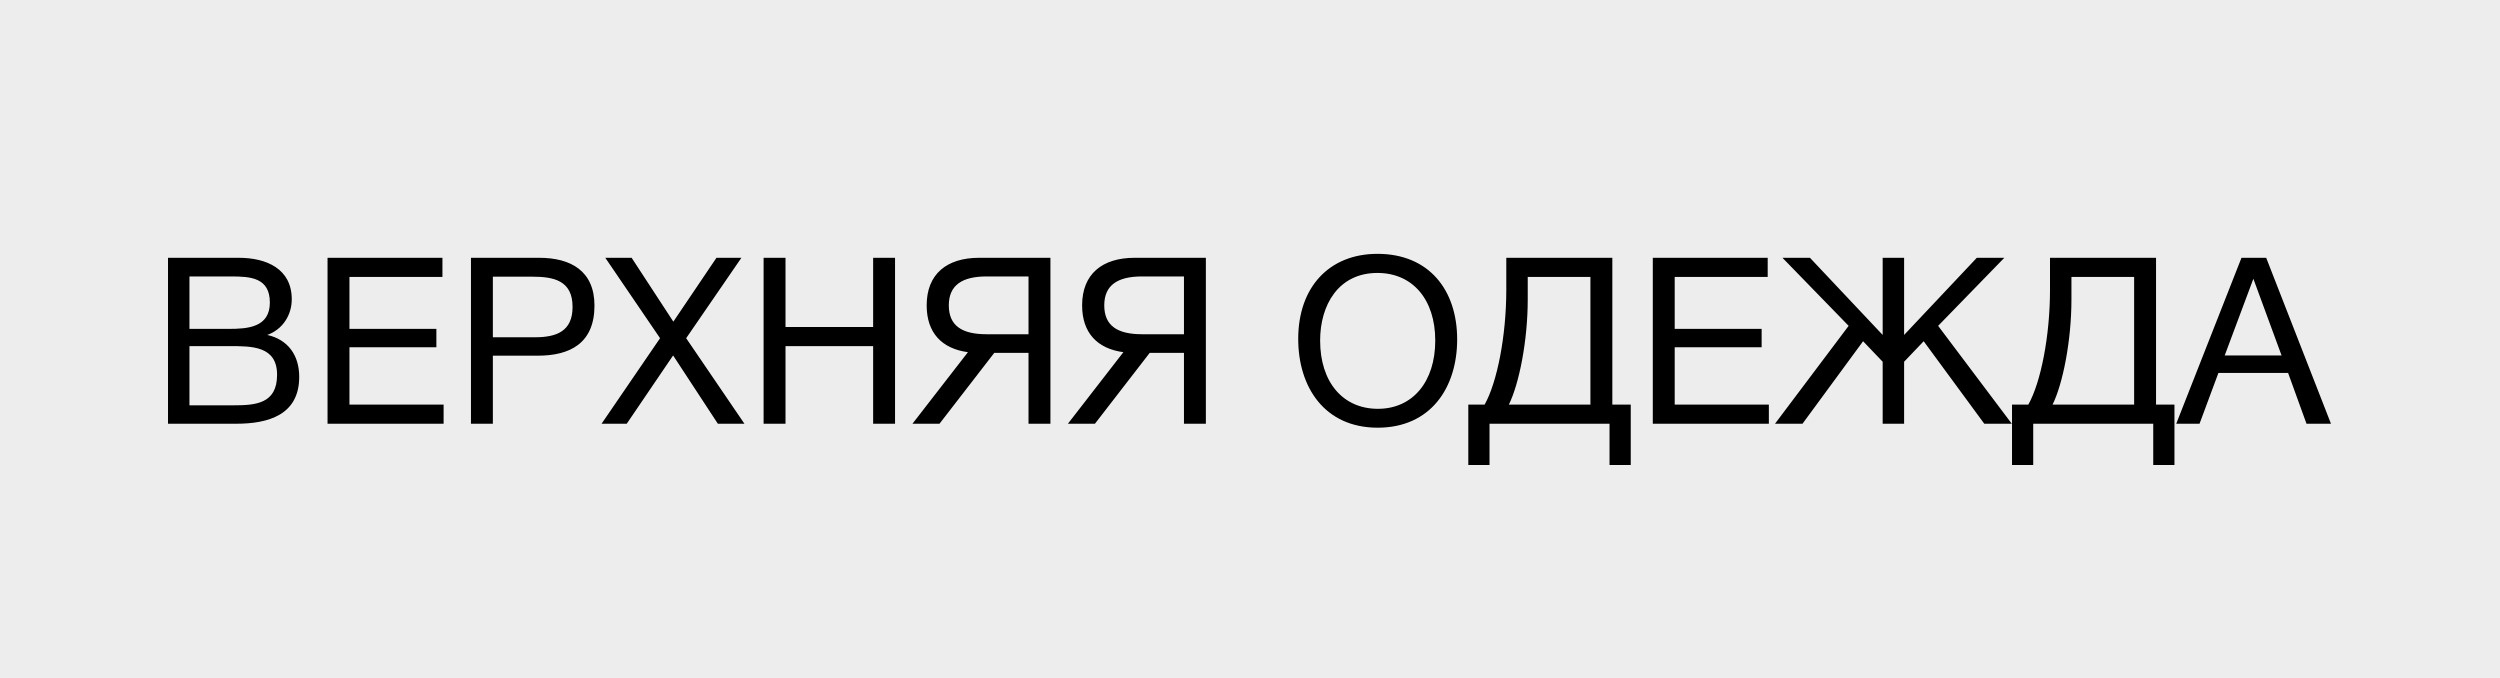 <?xml version="1.0" encoding="UTF-8"?> <svg xmlns="http://www.w3.org/2000/svg" width="118" height="32" viewBox="0 0 118 32" fill="none"><rect width="118" height="32" fill="#EDEDED"></rect><path d="M7.93 12.168H11.274C12.572 12.168 13.771 12.685 13.771 14.126C13.771 14.896 13.32 15.556 12.616 15.809C13.584 16.029 14.123 16.755 14.123 17.789C14.123 19.593 12.649 20 11.153 20H7.93V12.168ZM8.942 13.048V15.523H10.801C11.681 15.523 12.737 15.457 12.737 14.28C12.737 13.103 11.824 13.048 10.9 13.048H8.942ZM8.942 16.337V19.131H11.01C12.055 19.131 13.078 19.065 13.078 17.69C13.078 16.326 11.879 16.337 10.834 16.337H8.942ZM20.883 12.168V13.07H16.494V15.523H20.597V16.392H16.494V19.098H20.938V20H15.46V12.168H20.883ZM22.229 12.168H25.452C26.948 12.168 28.059 12.795 28.059 14.423C28.059 16.194 26.915 16.788 25.386 16.788H23.263V20H22.229V12.168ZM23.263 13.059V15.919H25.254C26.255 15.919 27.025 15.644 27.025 14.489C27.025 13.235 26.134 13.059 25.111 13.059H23.263ZM34.994 12.168L32.387 15.963L35.137 20H33.883L31.771 16.777L29.582 20H28.394L31.155 15.963L28.57 12.168H29.813L31.782 15.182L33.817 12.168H34.994ZM42.246 12.168V20H41.212V16.337H37.076V20H36.042V12.168H37.076V15.435H41.212V12.168H42.246ZM46.929 16.656L44.344 20H43.068L45.686 16.623C44.465 16.458 43.739 15.721 43.739 14.412C43.739 12.938 44.685 12.168 46.214 12.168H49.58V20H48.546V16.656H46.929ZM48.546 15.776V13.048H46.566C45.422 13.048 44.784 13.455 44.784 14.412C44.784 15.38 45.411 15.776 46.566 15.776H48.546ZM54.266 16.656L51.681 20H50.405L53.023 16.623C51.802 16.458 51.076 15.721 51.076 14.412C51.076 12.938 52.022 12.168 53.551 12.168H56.917V20H55.883V16.656H54.266ZM55.883 15.776V13.048H53.903C52.759 13.048 52.121 13.455 52.121 14.412C52.121 15.38 52.748 15.776 53.903 15.776H55.883ZM65.016 11.981C67.447 11.981 68.778 13.686 68.778 16.018C68.778 18.317 67.513 20.187 65.027 20.187C62.519 20.187 61.276 18.273 61.276 15.996C61.276 13.554 62.739 11.981 65.016 11.981ZM65.016 12.883C63.168 12.883 62.31 14.401 62.31 16.073C62.31 18.031 63.377 19.296 65.038 19.296C66.677 19.296 67.744 18.02 67.744 16.073C67.744 14.137 66.677 12.883 65.016 12.883ZM76.971 21.947H75.97V20H70.305V21.947H69.304V19.098H70.074C70.668 18.042 71.097 15.842 71.097 13.686V12.168H76.102V19.098H76.971V21.947ZM75.068 19.098V13.07H72.109V14.137C72.109 16.084 71.702 18.119 71.218 19.098H75.068ZM83.435 12.168V13.07H79.046V15.523H83.149V16.392H79.046V19.098H83.49V20H78.012V12.168H83.435ZM94.956 20H93.658L90.798 16.106L89.874 17.074V20H88.862V17.074L87.938 16.106L85.078 20H83.78L87.256 15.38L84.132 12.168H85.43L88.862 15.809V12.168H89.874V15.809L93.306 12.168H94.604L91.48 15.38L94.956 20ZM102.634 21.947H101.633V20H95.968V21.947H94.967V19.098H95.737C96.331 18.042 96.76 15.842 96.76 13.686V12.168H101.765V19.098H102.634V21.947ZM100.731 19.098V13.07H97.772V14.137C97.772 16.084 97.365 18.119 96.881 19.098H100.731ZM106.964 12.168L110.022 20H108.867L107.998 17.602H104.709L103.818 20H102.718L105.798 12.168H106.964ZM107.69 16.777L106.359 13.158L105.006 16.777H107.69Z" fill="black"></path></svg> 